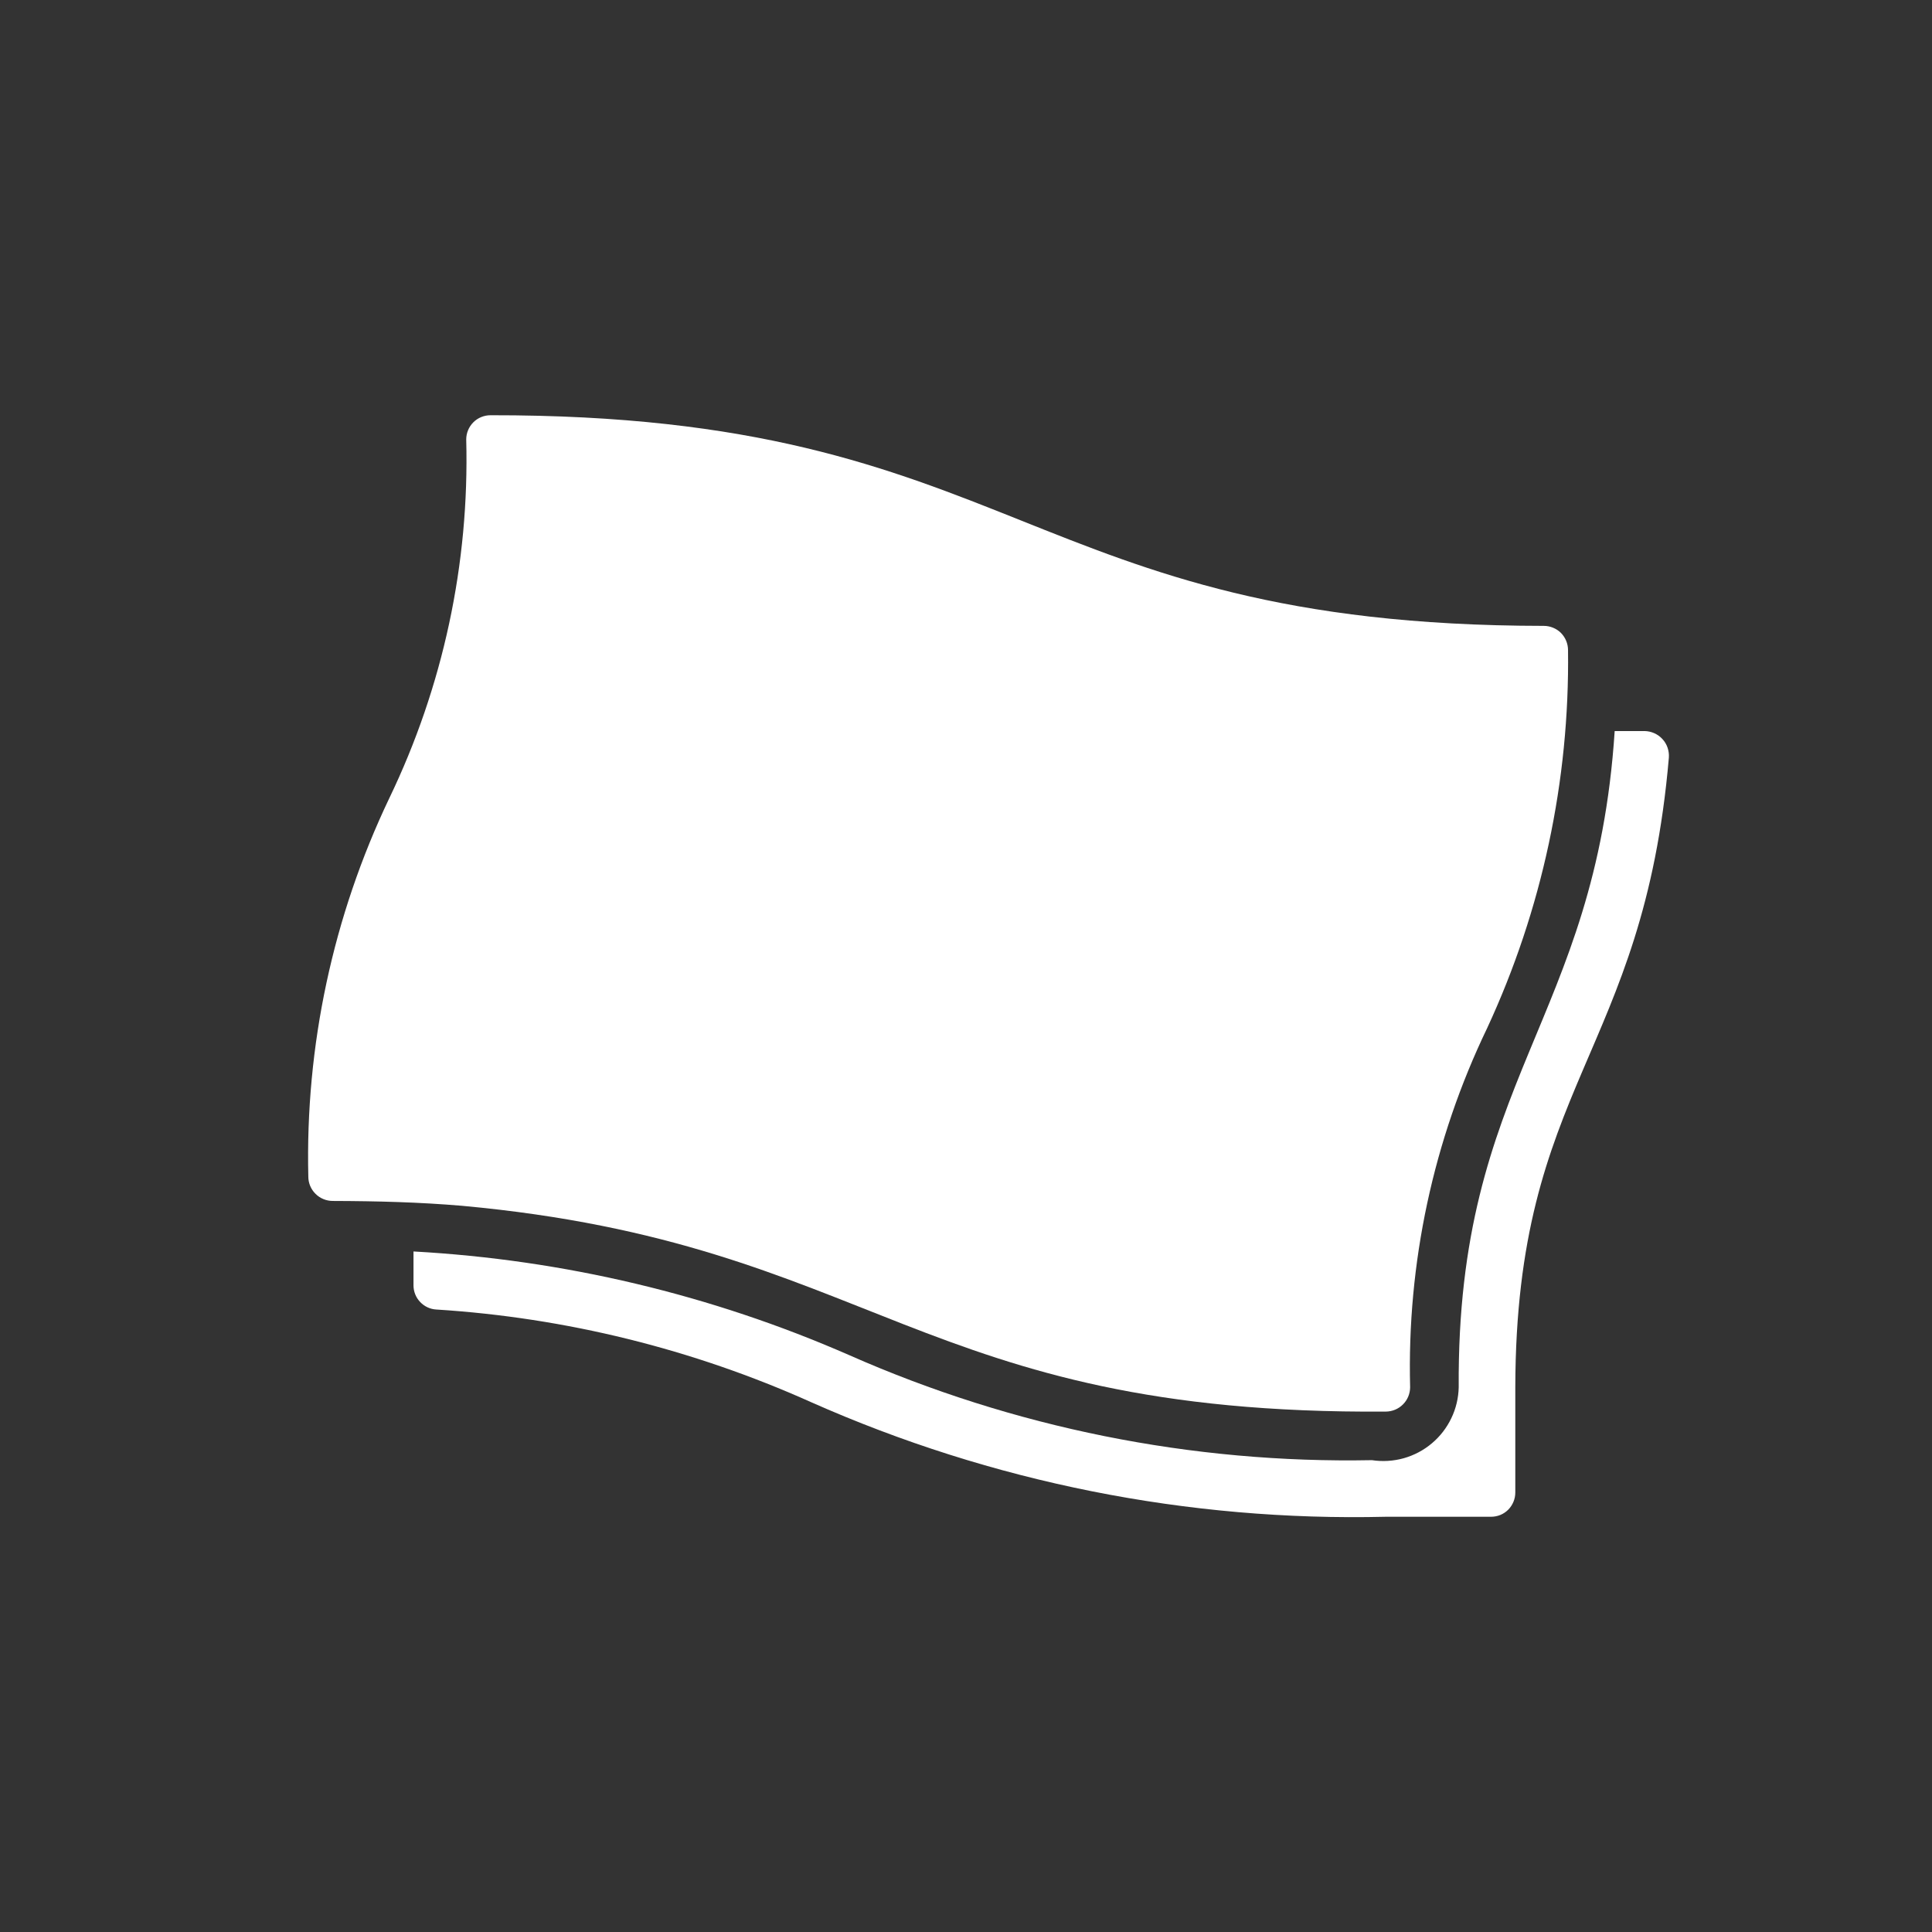 <svg width="41" height="41" viewBox="0 0 41 41" fill="none" xmlns="http://www.w3.org/2000/svg">
<rect x="0" y="0" width="41" height="41" fill="#333333" stroke="none"/>
<path d="M29.409 29.956C29.546 29.955 29.677 29.901 29.773 29.804C29.87 29.708 29.924 29.577 29.925 29.44C29.857 26.806 30.417 24.194 31.559 21.82C32.724 19.308 33.311 16.566 33.276 13.797C33.276 13.73 33.263 13.663 33.237 13.6C33.211 13.537 33.173 13.48 33.126 13.432C33.078 13.384 33.021 13.347 32.958 13.321C32.895 13.295 32.828 13.282 32.76 13.282C21.691 13.273 21.651 8.798 10.41 8.812C10.342 8.812 10.275 8.825 10.212 8.851C10.15 8.876 10.093 8.914 10.045 8.962C9.997 9.01 9.959 9.067 9.933 9.13C9.907 9.192 9.894 9.26 9.894 9.327C9.963 11.96 9.403 14.57 8.26 16.942C7.065 19.447 6.477 22.197 6.543 24.97C6.543 25.107 6.598 25.238 6.695 25.334C6.791 25.431 6.922 25.485 7.059 25.486C8.02 25.489 8.896 25.512 9.807 25.589C18.576 26.396 19.477 30.028 29.409 29.956Z" fill="white"/>
<path d="M35.416 16.076C35.421 16.005 35.411 15.933 35.388 15.866C35.365 15.798 35.328 15.736 35.279 15.684C35.231 15.631 35.172 15.589 35.107 15.56C35.042 15.531 34.971 15.515 34.9 15.514L34.266 15.514C33.864 21.677 30.913 22.905 30.956 29.44C30.951 29.668 30.898 29.892 30.799 30.097C30.701 30.302 30.56 30.484 30.386 30.63C30.212 30.777 30.008 30.884 29.789 30.946C29.57 31.007 29.34 31.021 29.115 30.987C25.296 31.061 21.508 30.299 18.015 28.755C15.091 27.476 11.962 26.733 8.775 26.558V27.28C8.776 27.411 8.826 27.536 8.917 27.631C9.007 27.726 9.129 27.783 9.26 27.79C12.007 27.963 14.699 28.629 17.21 29.755C21.047 31.458 25.213 32.289 29.409 32.188H31.641C31.709 32.188 31.776 32.175 31.839 32.15C31.902 32.124 31.959 32.086 32.007 32.038C32.054 31.99 32.092 31.933 32.118 31.87C32.144 31.808 32.157 31.74 32.157 31.673L32.157 29.44C32.17 23.005 34.874 22.397 35.416 16.076Z" fill="white"/>
</svg>
